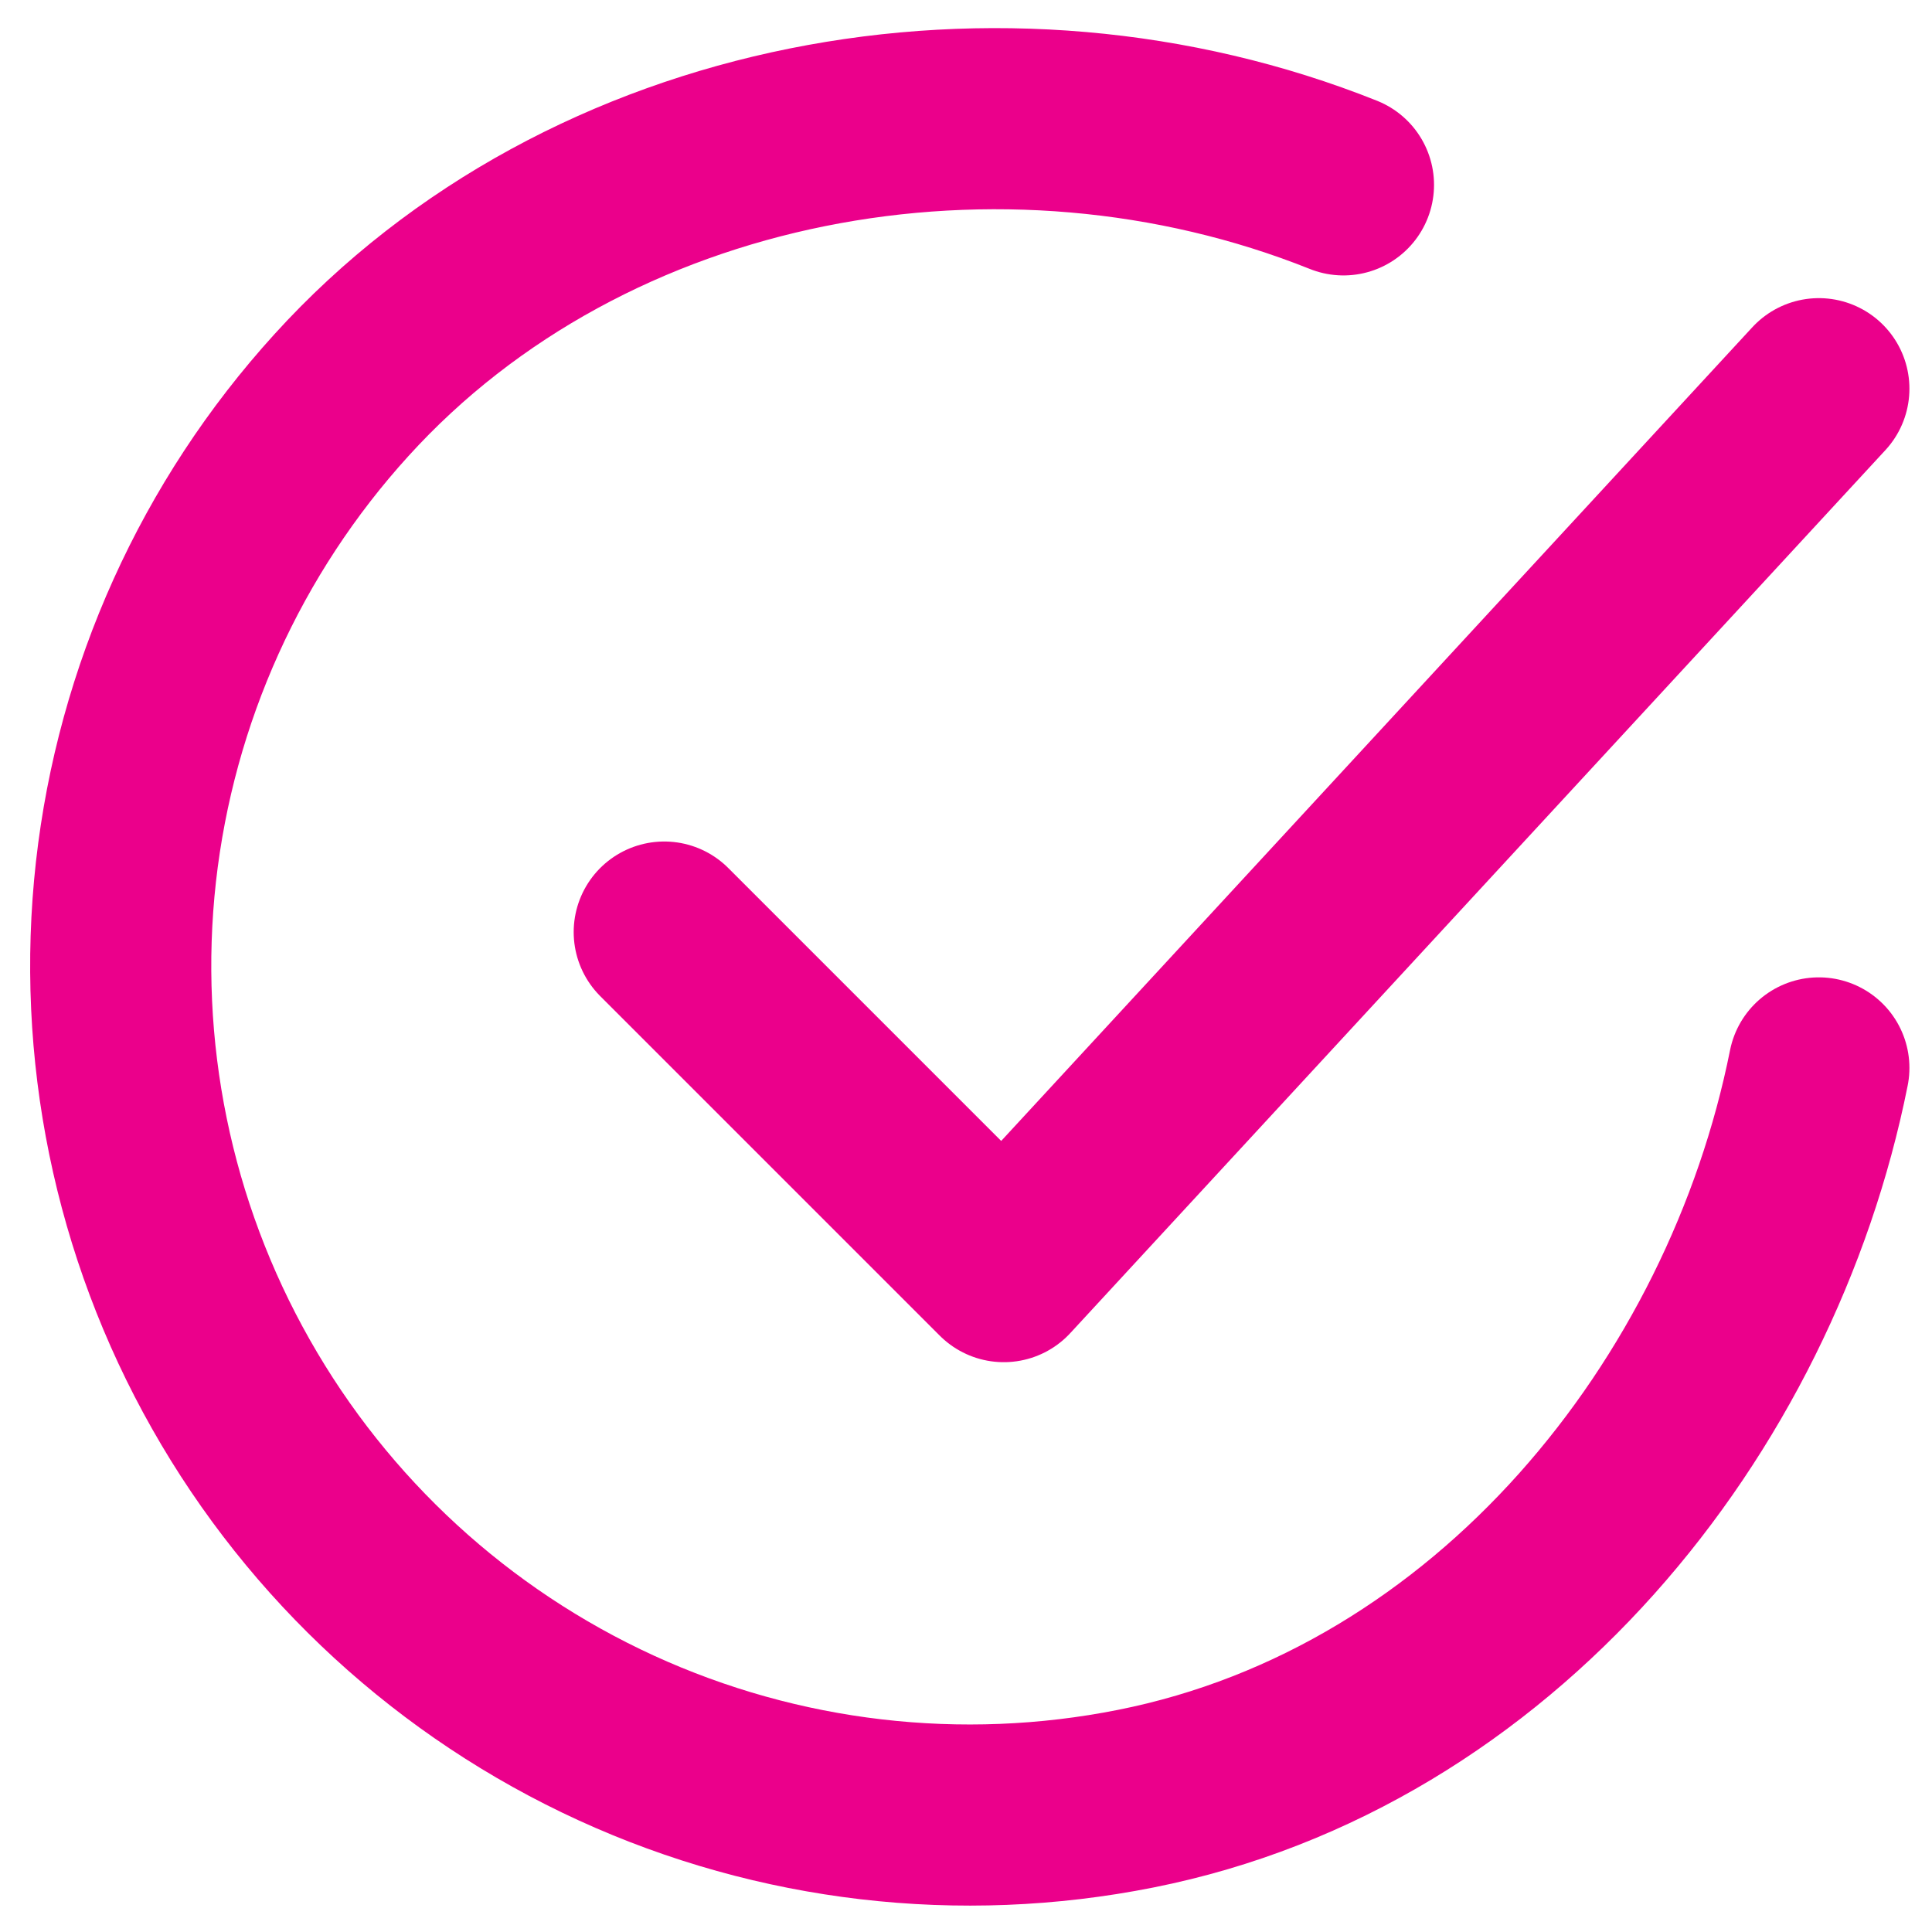 <?xml version="1.0" encoding="UTF-8"?> <svg xmlns="http://www.w3.org/2000/svg" width="16" height="16" viewBox="0 0 16 16" fill="none"><path d="M15.063 8.844C14.501 11.656 12.38 14.305 9.405 14.896C7.953 15.185 6.448 15.009 5.103 14.393C3.757 13.776 2.641 12.751 1.912 11.463C1.183 10.176 0.879 8.691 1.043 7.22C1.208 5.749 1.832 4.368 2.827 3.273C4.867 1.025 8.313 0.406 11.126 1.531" stroke="#EB008B" stroke-width="1.5" stroke-linecap="round" stroke-linejoin="round"></path><path d="M5.501 7.719L8.313 10.531L15.063 3.219" stroke="#EB008B" stroke-width="1.5" stroke-linecap="round" stroke-linejoin="round"></path></svg> 